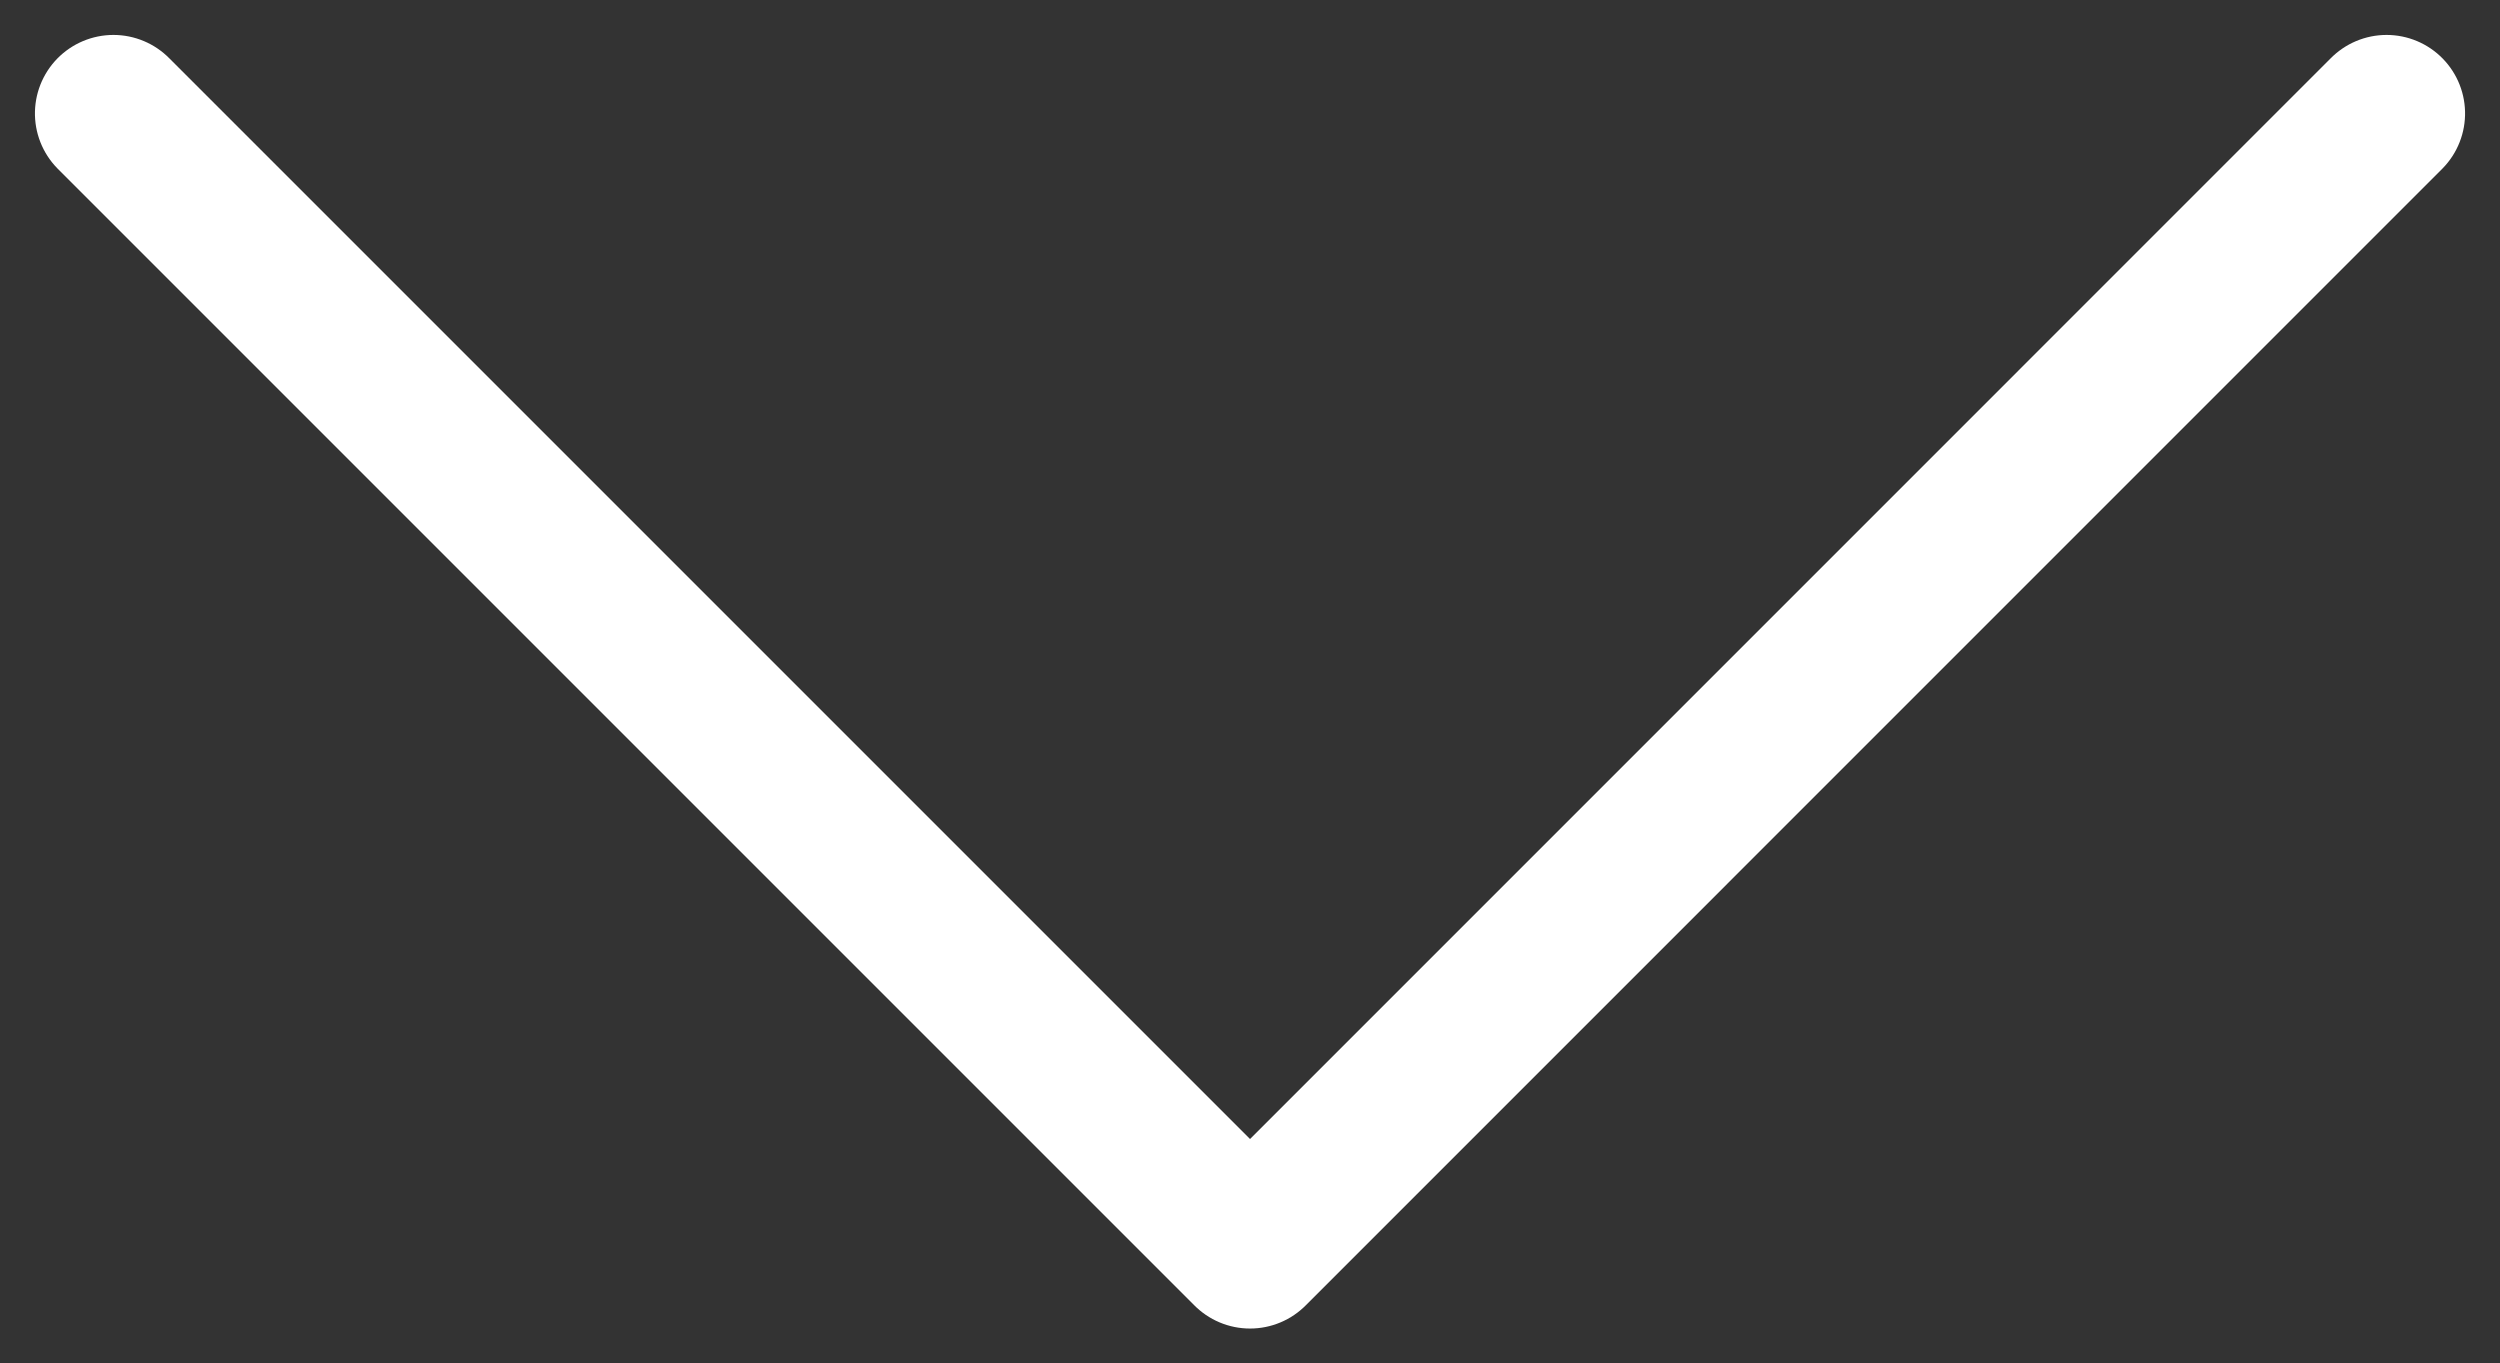 <svg xmlns="http://www.w3.org/2000/svg" xmlns:xlink="http://www.w3.org/1999/xlink" width="31.847" height="17.368" viewBox="0 0 31.847 17.368">
  <rect x="0" y="0" width="31.847" height="17.368" fill="#333333" stroke="none"/>
  <defs>
    <clipPath id="clip-path">
      <rect id="Retângulo_163" data-name="Retângulo 163" width="17.368" height="31.847" fill="none" stroke="#fff" stroke-width="1"/>
    </clipPath>
  </defs>
  <g id="Grupo_289" data-name="Grupo 289" transform="translate(31.847) rotate(90)">
    <g id="Grupo_266" data-name="Grupo 266" clip-path="url(#clip-path)">
      <path id="Caminho_282" data-name="Caminho 282" d="M1,1,15.479,15.478,1,29.957" transform="translate(0.445 0.445)" fill="none" stroke="#fff" stroke-linecap="round" stroke-linejoin="round" stroke-width="2"/>
    </g>
  </g>
</svg>
